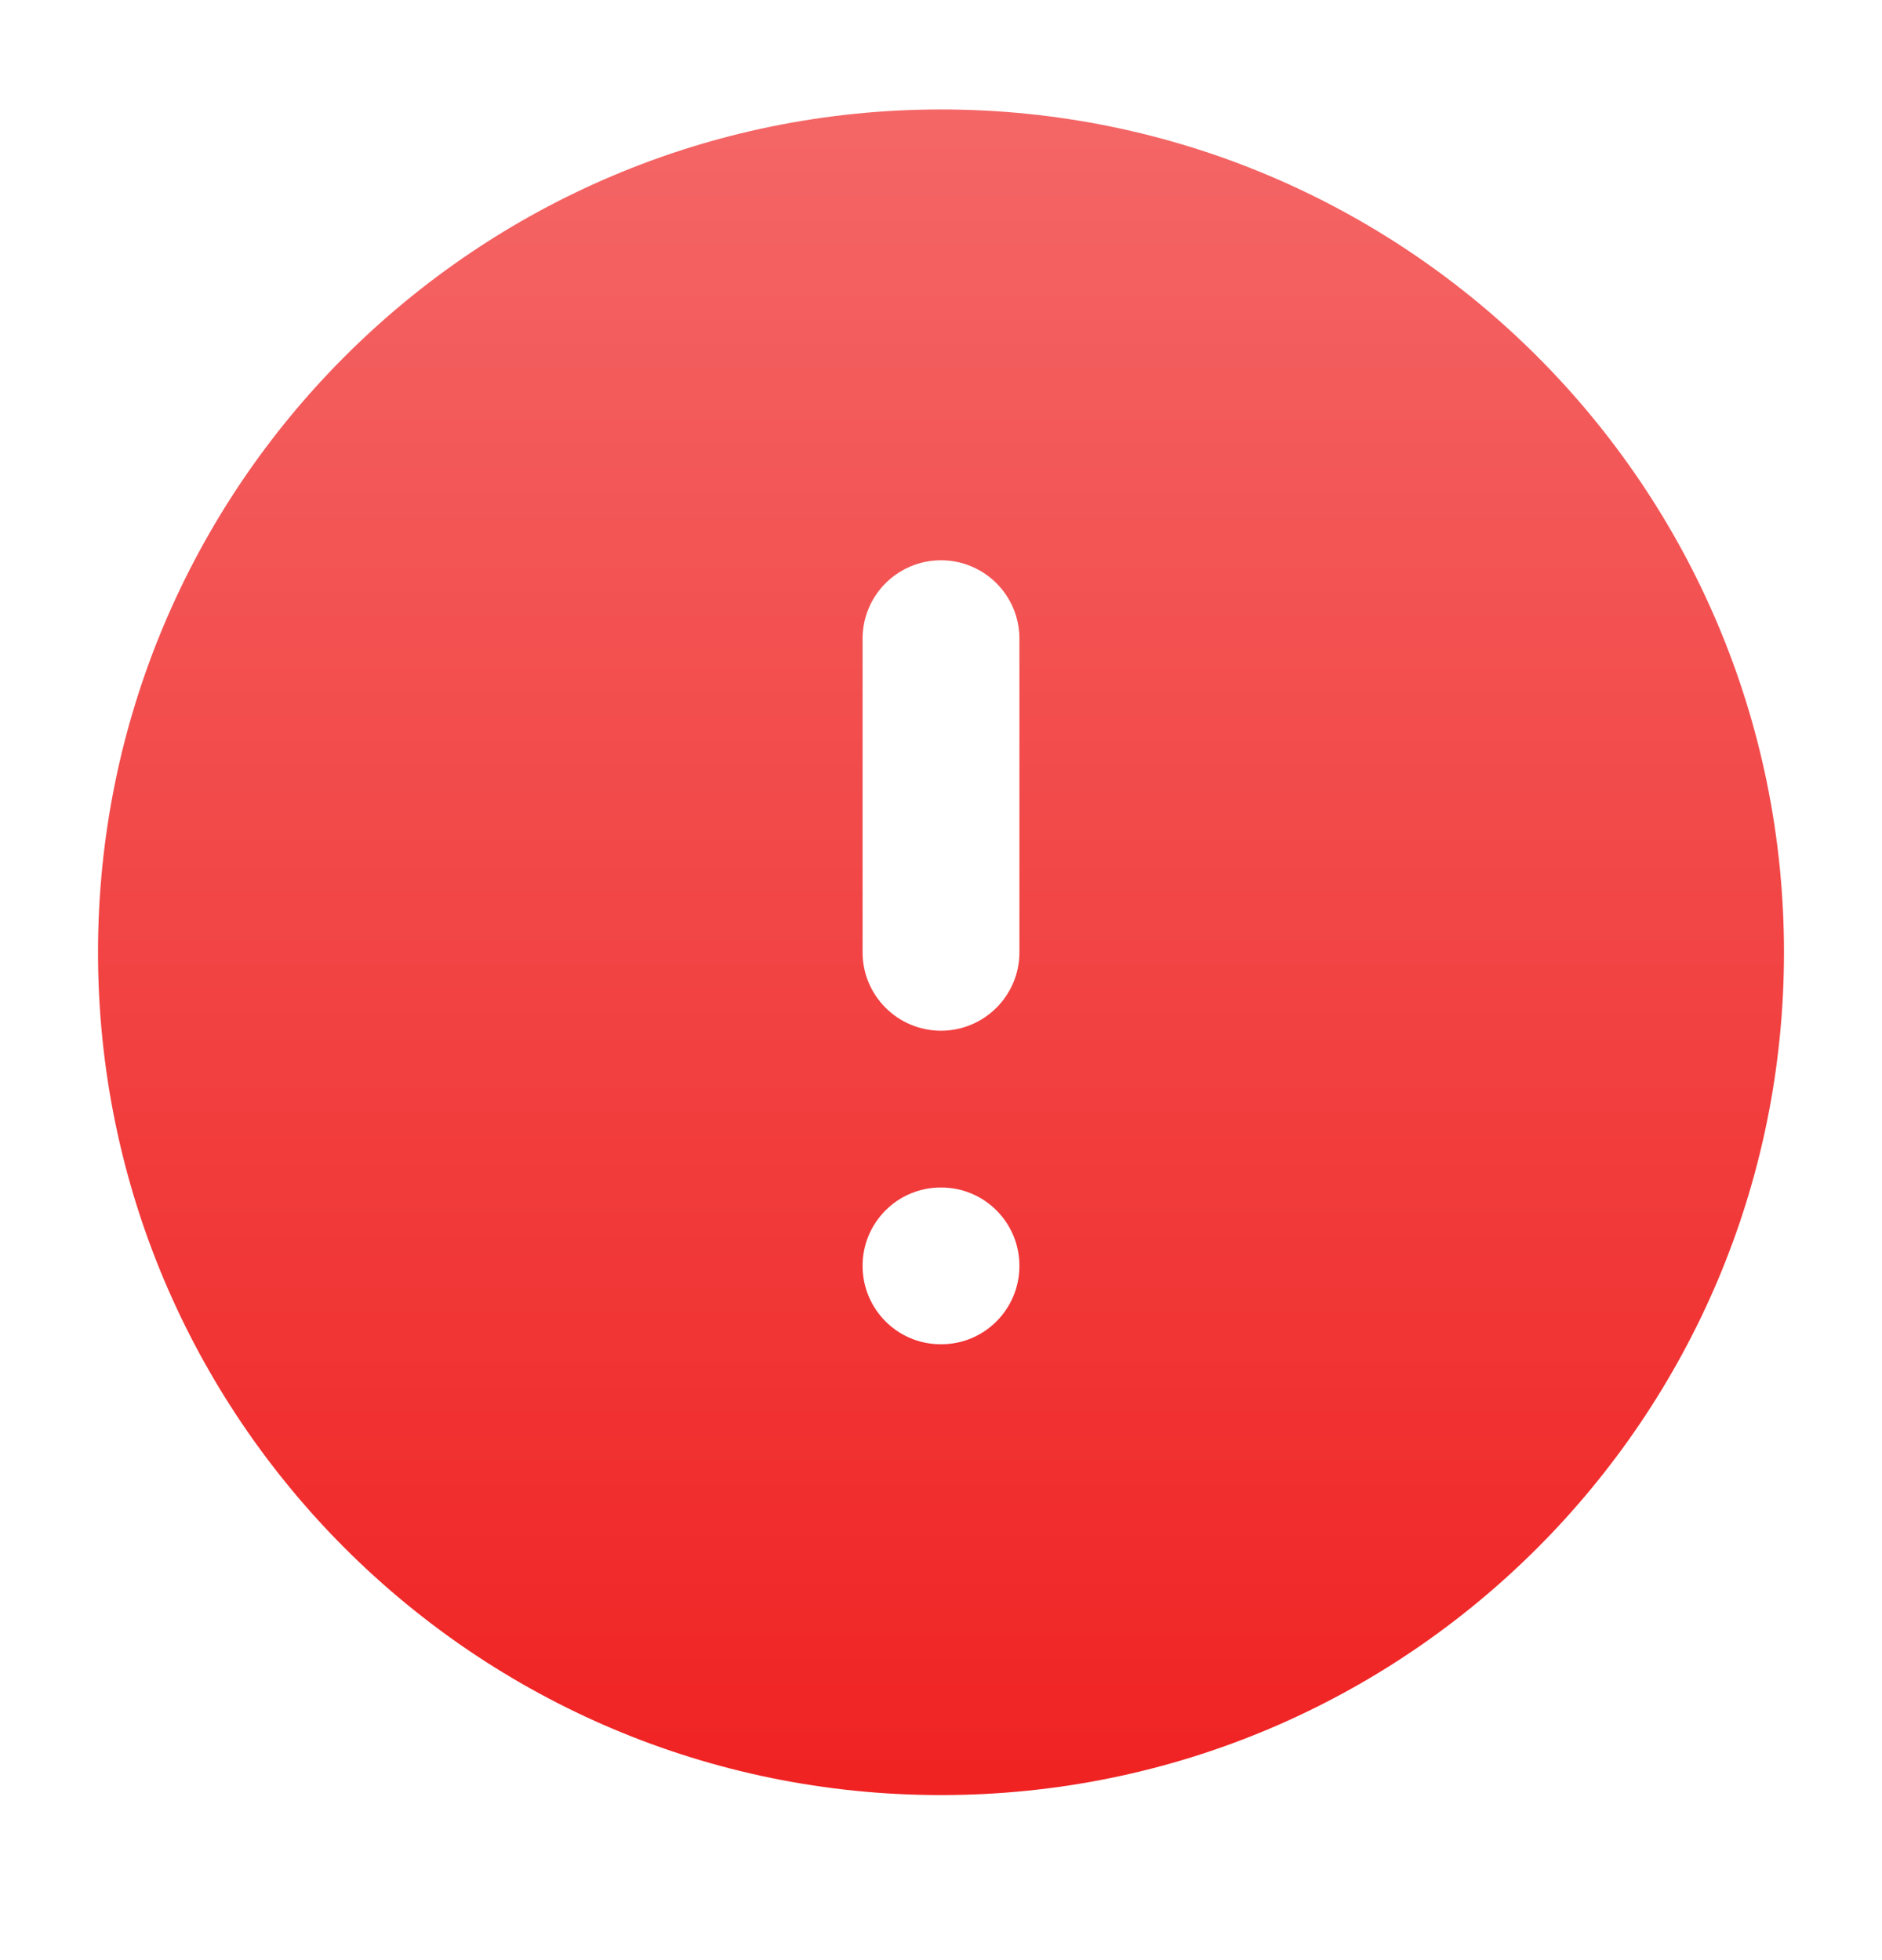 <svg width="24" height="25" viewBox="0 0 24 25" fill="none" xmlns="http://www.w3.org/2000/svg">
<path fill-rule="evenodd" clip-rule="evenodd" d="M1.25 12.146C1.25 6.208 6.063 1.396 12 1.396C17.937 1.396 22.75 6.208 22.75 12.146C22.75 18.083 17.937 22.895 12 22.895C6.063 22.895 1.25 18.083 1.25 12.146ZM11 16.145C11 15.593 11.446 15.146 11.995 15.146H12.005C12.554 15.146 13 15.593 13 16.145C13 16.698 12.554 17.145 12.005 17.145H11.995C11.446 17.145 11 16.698 11 16.145ZM11 12.146C11 12.698 11.448 13.146 12 13.146C12.552 13.146 13 12.698 13 12.146V8.146C13 7.593 12.552 7.146 12 7.146C11.448 7.146 11 7.593 11 8.146V12.146Z" fill="url(#paint0_linear_302_10364)"/>
<defs>
<linearGradient id="paint0_linear_302_10364" x1="12" y1="1.396" x2="12" y2="22.895" gradientUnits="userSpaceOnUse">
<stop stop-color="#F46666"/>
<stop offset="1" stop-color="#F02222"/>
</linearGradient>
</defs>
</svg>
